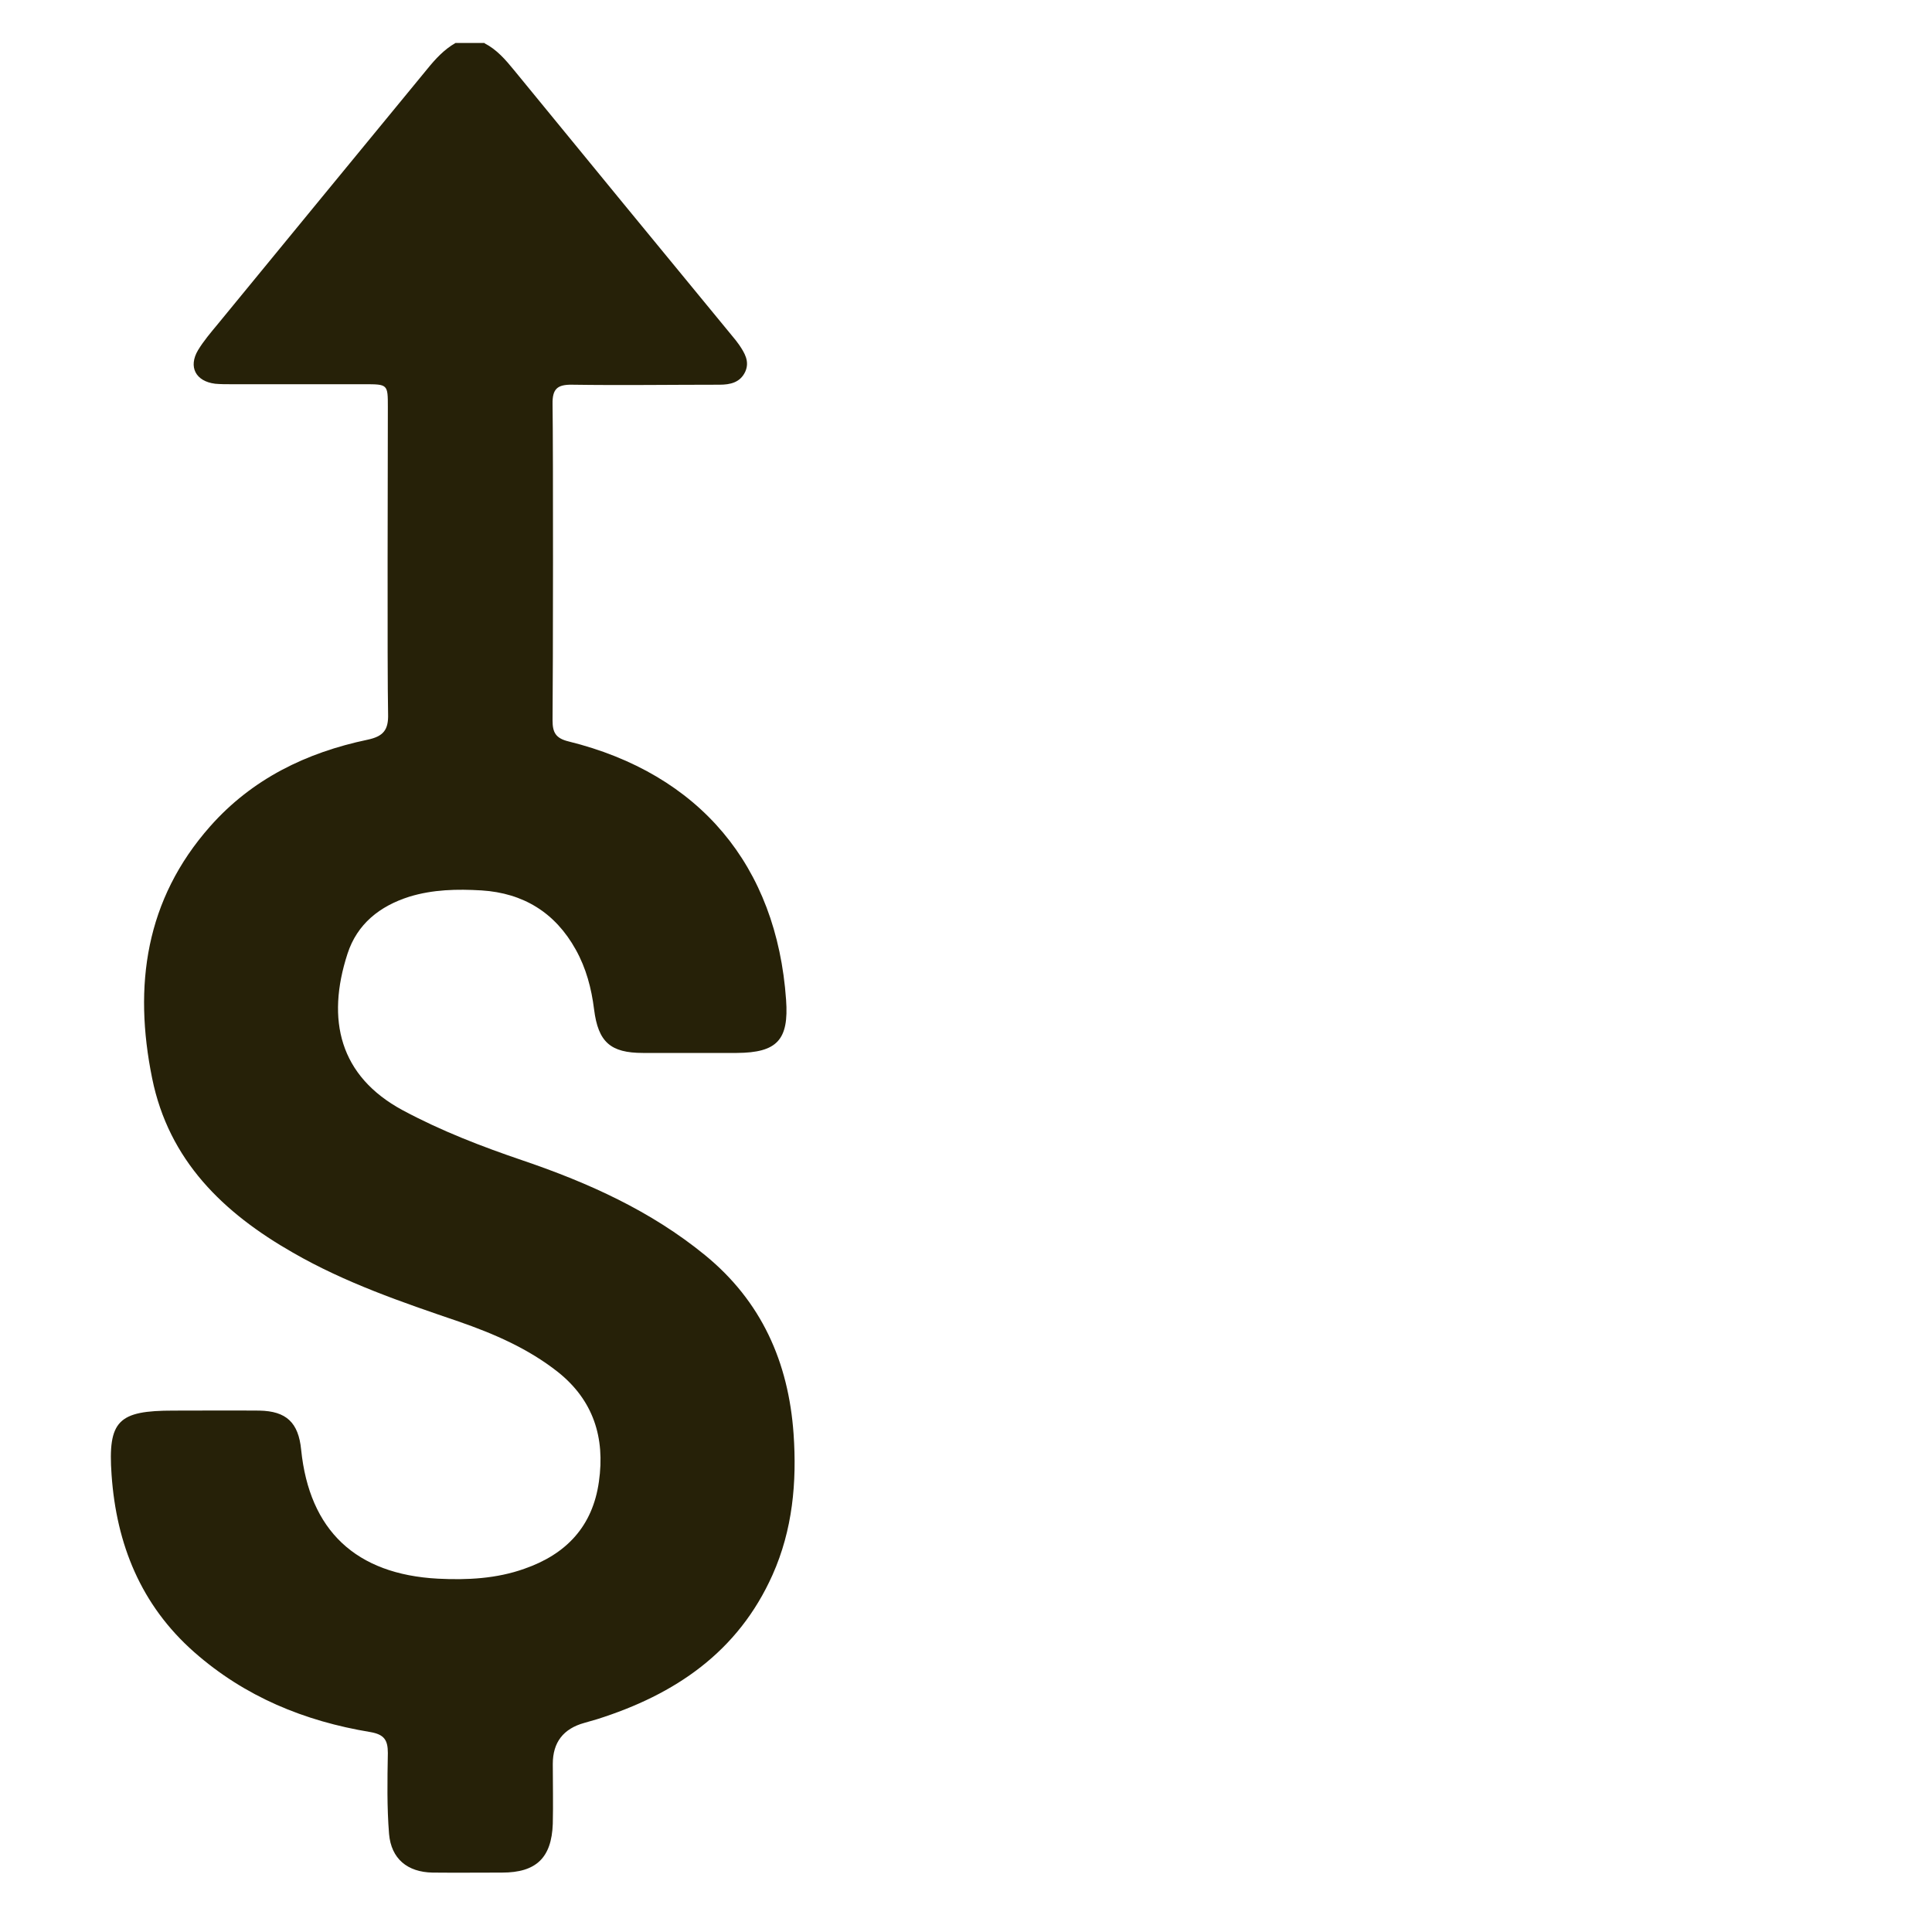 <?xml version="1.0" encoding="UTF-8"?>
<svg id="Layer_1" data-name="Layer 1" xmlns="http://www.w3.org/2000/svg" viewBox="0 0 80 80">
  <defs>
    <style>
      .cls-1 {
        fill: #262108;
        stroke-width: 0px;
      }
    </style>
  </defs>
  <g id="hXRq6R.tif">
    <path class="cls-1" d="M20.06,1.79c.51.26.87.68,1.23,1.12,3,3.67,6.01,7.33,9.02,10.99.1.12.2.24.29.37.23.34.45.69.26,1.12-.21.45-.62.54-1.07.54-2.03,0-4.07.03-6.1,0-.62-.01-.82.18-.81.8.03,2.03.02,11.07,0,13.1,0,.5.13.74.66.87,5.43,1.34,8.62,5.15,9.01,10.7.12,1.66-.37,2.19-2.04,2.2-1.3,0-2.59,0-3.89,0-1.34,0-1.85-.45-2.02-1.8-.11-.88-.33-1.71-.76-2.48-.85-1.53-2.17-2.34-3.9-2.45-1.01-.06-2.01-.04-2.99.26-1.23.39-2.16,1.13-2.56,2.36-.89,2.74-.33,5.07,2.28,6.48,1.6.86,3.29,1.51,5,2.09,2.7.92,5.28,2.08,7.52,3.91,2.34,1.91,3.46,4.43,3.67,7.4.14,2.01-.04,3.98-.87,5.84-1.43,3.2-4.04,4.96-7.27,5.98-.17.05-.34.1-.52.15q-1.31.36-1.31,1.7c0,.83.02,1.66,0,2.48-.05,1.41-.69,2.02-2.1,2.02-.96,0-1.92.01-2.88,0-1.04-.02-1.71-.57-1.8-1.6-.09-1.11-.07-2.23-.05-3.35,0-.54-.15-.77-.73-.87-2.72-.45-5.19-1.46-7.29-3.31-2.21-1.95-3.22-4.47-3.42-7.34-.16-2.25.28-2.66,2.56-2.66,1.19,0,2.37-.01,3.56,0,1.12.02,1.62.5,1.73,1.62.34,3.34,2.26,5.16,5.67,5.34,1.21.06,2.42,0,3.57-.41,1.73-.6,2.83-1.75,3.09-3.61.26-1.82-.23-3.37-1.7-4.54-1.23-.97-2.64-1.58-4.11-2.09-2.35-.8-4.69-1.6-6.86-2.85-2.89-1.65-5.14-3.82-5.83-7.22-.78-3.83-.28-7.4,2.4-10.43,1.74-1.97,3.99-3.06,6.52-3.59.66-.14.87-.41.85-1.07-.04-1.9-.01-10.8-.01-12.7,0-.95,0-.95-.98-.95-1.83,0-3.67,0-5.5,0-.22,0-.45,0-.67-.02-.81-.1-1.12-.7-.71-1.39.23-.38.52-.72.81-1.07,2.89-3.53,5.79-7.05,8.68-10.57.34-.42.7-.81,1.17-1.08h1.21Z"/>
  </g>
</svg>